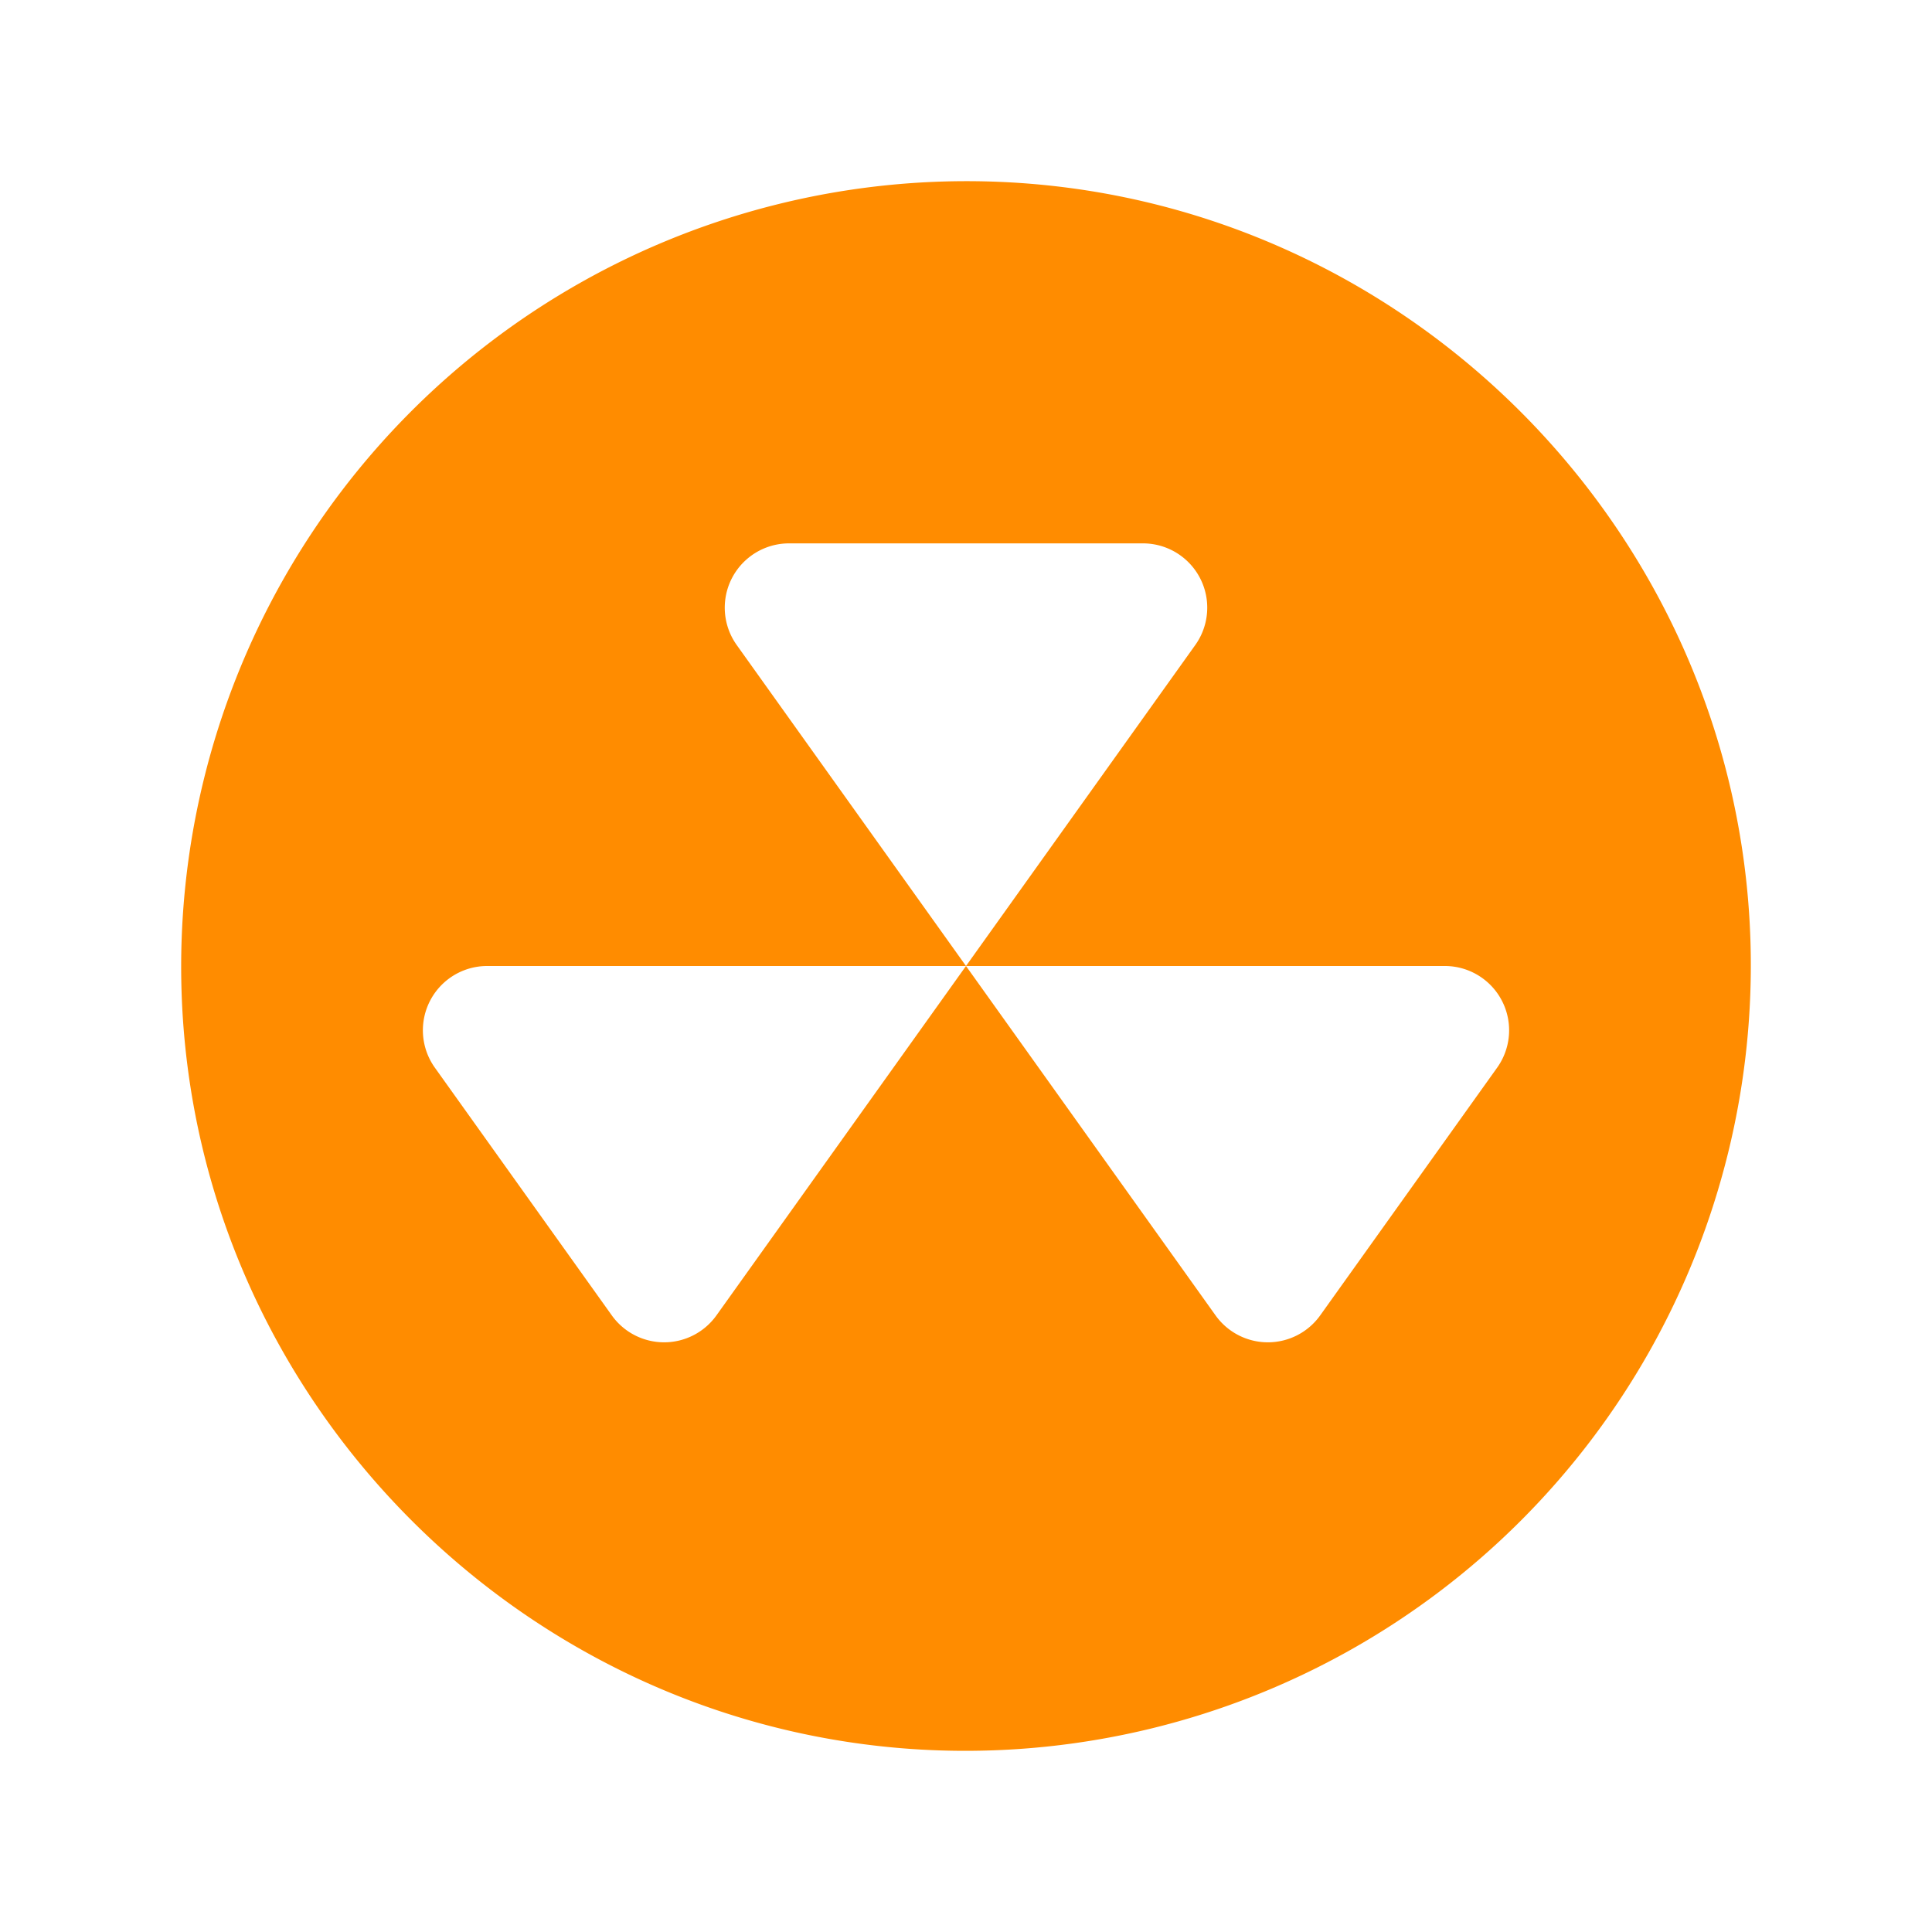 <?xml version="1.0" encoding="UTF-8"?>
<!DOCTYPE svg PUBLIC "-//W3C//DTD SVG 1.1//EN" "http://www.w3.org/Graphics/SVG/1.1/DTD/svg11.dtd">
<svg xmlns="http://www.w3.org/2000/svg" width="256" height="256" viewBox="0 0 256 256"><path fill="#ff8c00" d="M231.94 124.55c-1.77-54.49-46-98.72-100.49-100.49A104.09 104.09 0 0 0 24.06 131.45c1.77 54.49 46 98.72 100.49 100.49a104.09 104.09 0 0 0 107.39-107.39m-33.56 16.92l-23.45 32.83a8.52 8.52 0 0 1-13.86 0L128 128l-33.07 46.3a8.52 8.52 0 0 1-13.86 0l-23.45-32.83A8.52 8.52 0 0 1 64.55 128H128L97.62 85.47A8.52 8.52 0 0 1 104.55 72h46.9a8.52 8.52 0 0 1 6.93 13.47L128 128h63.45a8.52 8.52 0 0 1 6.93 13.47"/></svg>